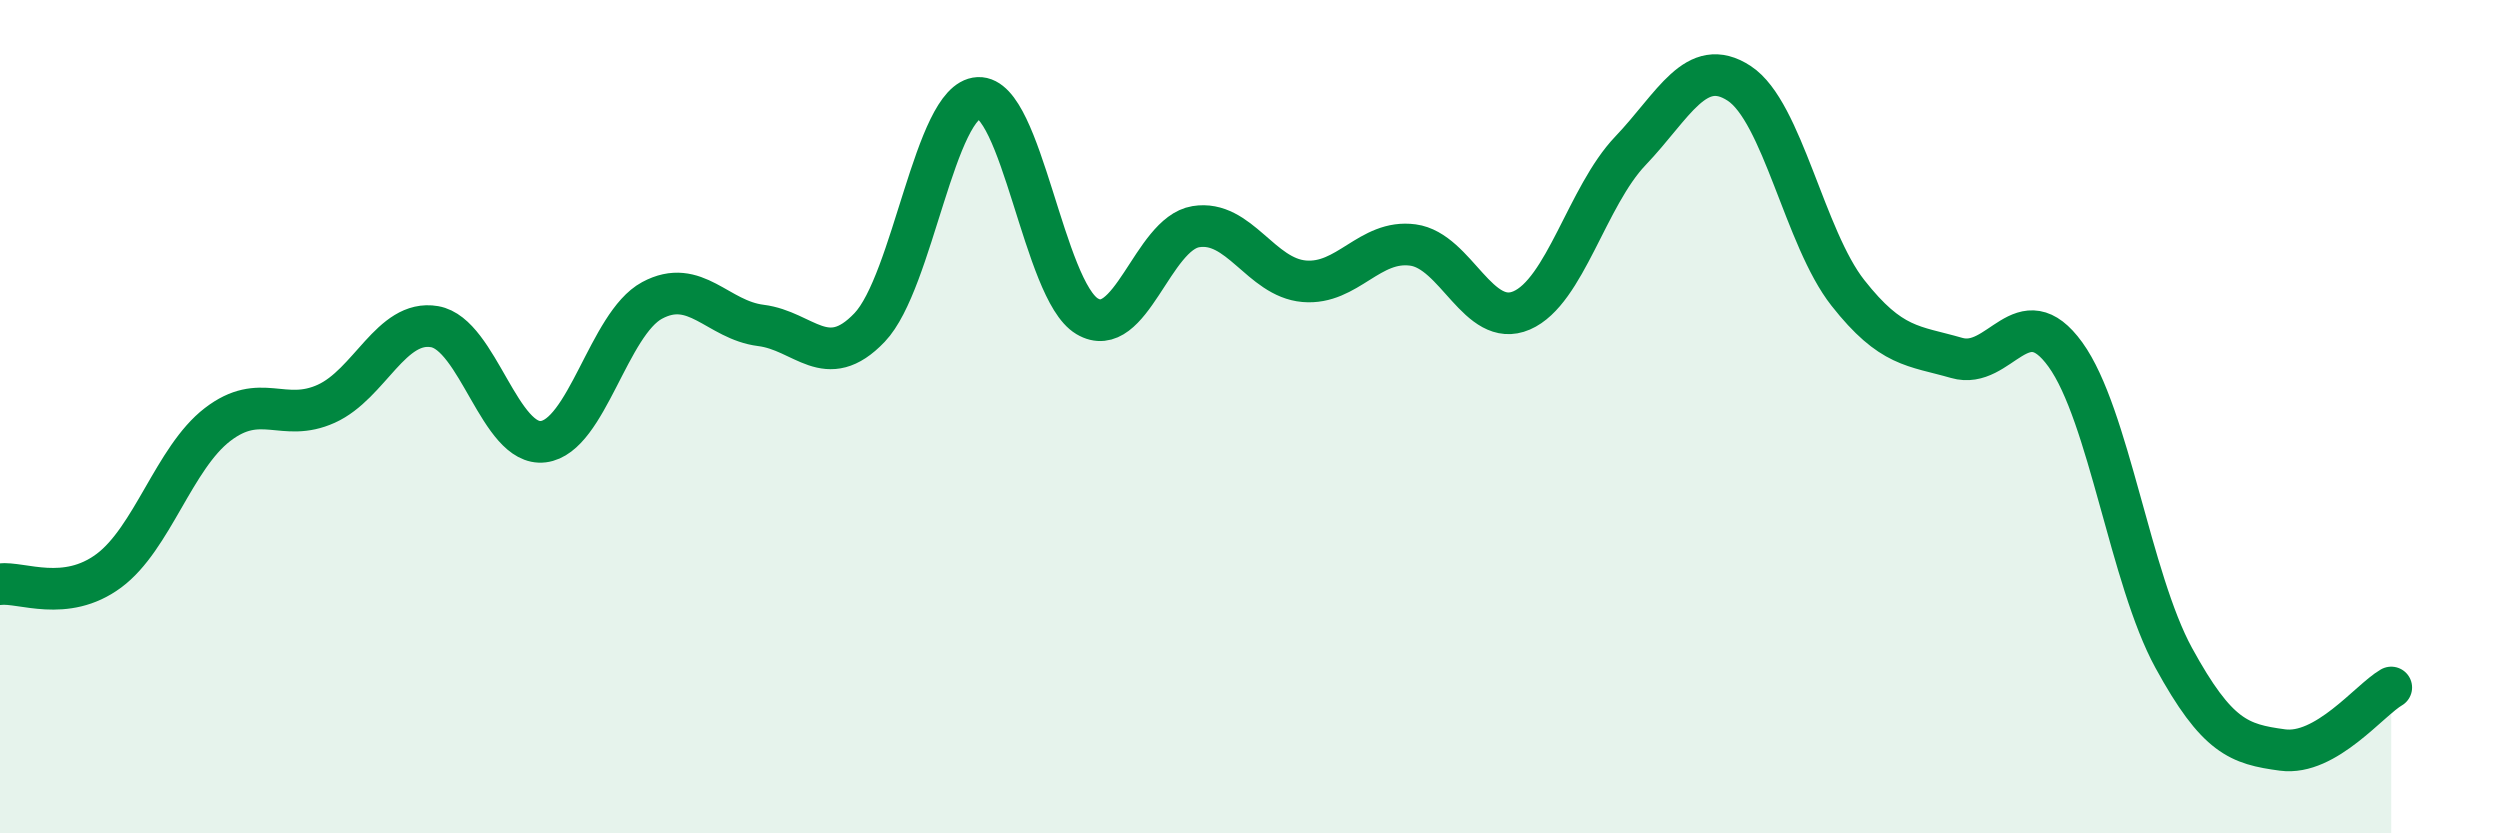 
    <svg width="60" height="20" viewBox="0 0 60 20" xmlns="http://www.w3.org/2000/svg">
      <path
        d="M 0,14.02 C 0.52,13.96 1.57,14.47 2.61,13.7 C 3.65,12.93 4.18,10.99 5.22,10.19 C 6.26,9.39 6.79,10.16 7.83,9.69 C 8.87,9.22 9.39,7.66 10.43,7.84 C 11.47,8.02 12,10.73 13.04,10.6 C 14.08,10.47 14.61,7.77 15.65,7.21 C 16.69,6.65 17.22,7.68 18.26,7.81 C 19.3,7.94 19.83,8.95 20.87,7.86 C 21.91,6.77 22.44,2.4 23.48,2.35 C 24.52,2.3 25.05,6.97 26.09,7.59 C 27.13,8.21 27.66,5.61 28.7,5.44 C 29.74,5.27 30.26,6.66 31.3,6.75 C 32.34,6.84 32.87,5.74 33.91,5.88 C 34.95,6.02 35.48,7.9 36.52,7.45 C 37.56,7 38.09,4.71 39.13,3.62 C 40.17,2.53 40.7,1.32 41.74,2 C 42.78,2.68 43.31,5.71 44.35,7.03 C 45.39,8.35 45.92,8.29 46.96,8.59 C 48,8.89 48.53,7.07 49.57,8.51 C 50.61,9.95 51.13,13.89 52.17,15.79 C 53.21,17.69 53.74,17.86 54.78,18 C 55.82,18.14 56.87,16.8 57.39,16.5L57.39 20L0 20Z"
        fill="#008740"
        opacity="0.1"
        stroke-linecap="round"
        stroke-linejoin="round"
      />
      <path
        d="M 0,14.02 C 0.52,13.96 1.57,14.47 2.61,13.7 C 3.65,12.93 4.18,10.99 5.22,10.19 C 6.26,9.39 6.79,10.16 7.83,9.69 C 8.87,9.22 9.39,7.66 10.43,7.84 C 11.47,8.02 12,10.73 13.04,10.6 C 14.08,10.47 14.61,7.77 15.65,7.21 C 16.69,6.65 17.22,7.68 18.26,7.81 C 19.3,7.94 19.83,8.95 20.87,7.86 C 21.91,6.77 22.44,2.4 23.48,2.35 C 24.52,2.3 25.05,6.97 26.09,7.59 C 27.13,8.21 27.66,5.61 28.7,5.44 C 29.74,5.27 30.26,6.66 31.3,6.75 C 32.34,6.84 32.87,5.74 33.91,5.88 C 34.95,6.02 35.48,7.9 36.52,7.45 C 37.56,7 38.09,4.71 39.13,3.62 C 40.17,2.53 40.7,1.32 41.74,2 C 42.78,2.68 43.31,5.71 44.35,7.03 C 45.39,8.35 45.92,8.29 46.96,8.59 C 48,8.89 48.53,7.07 49.57,8.51 C 50.61,9.95 51.13,13.89 52.17,15.79 C 53.21,17.69 53.74,17.86 54.78,18 C 55.82,18.14 56.87,16.8 57.39,16.5"
        stroke="#008740"
        stroke-width="1"
        fill="none"
        stroke-linecap="round"
        stroke-linejoin="round"
      />
    </svg>
  